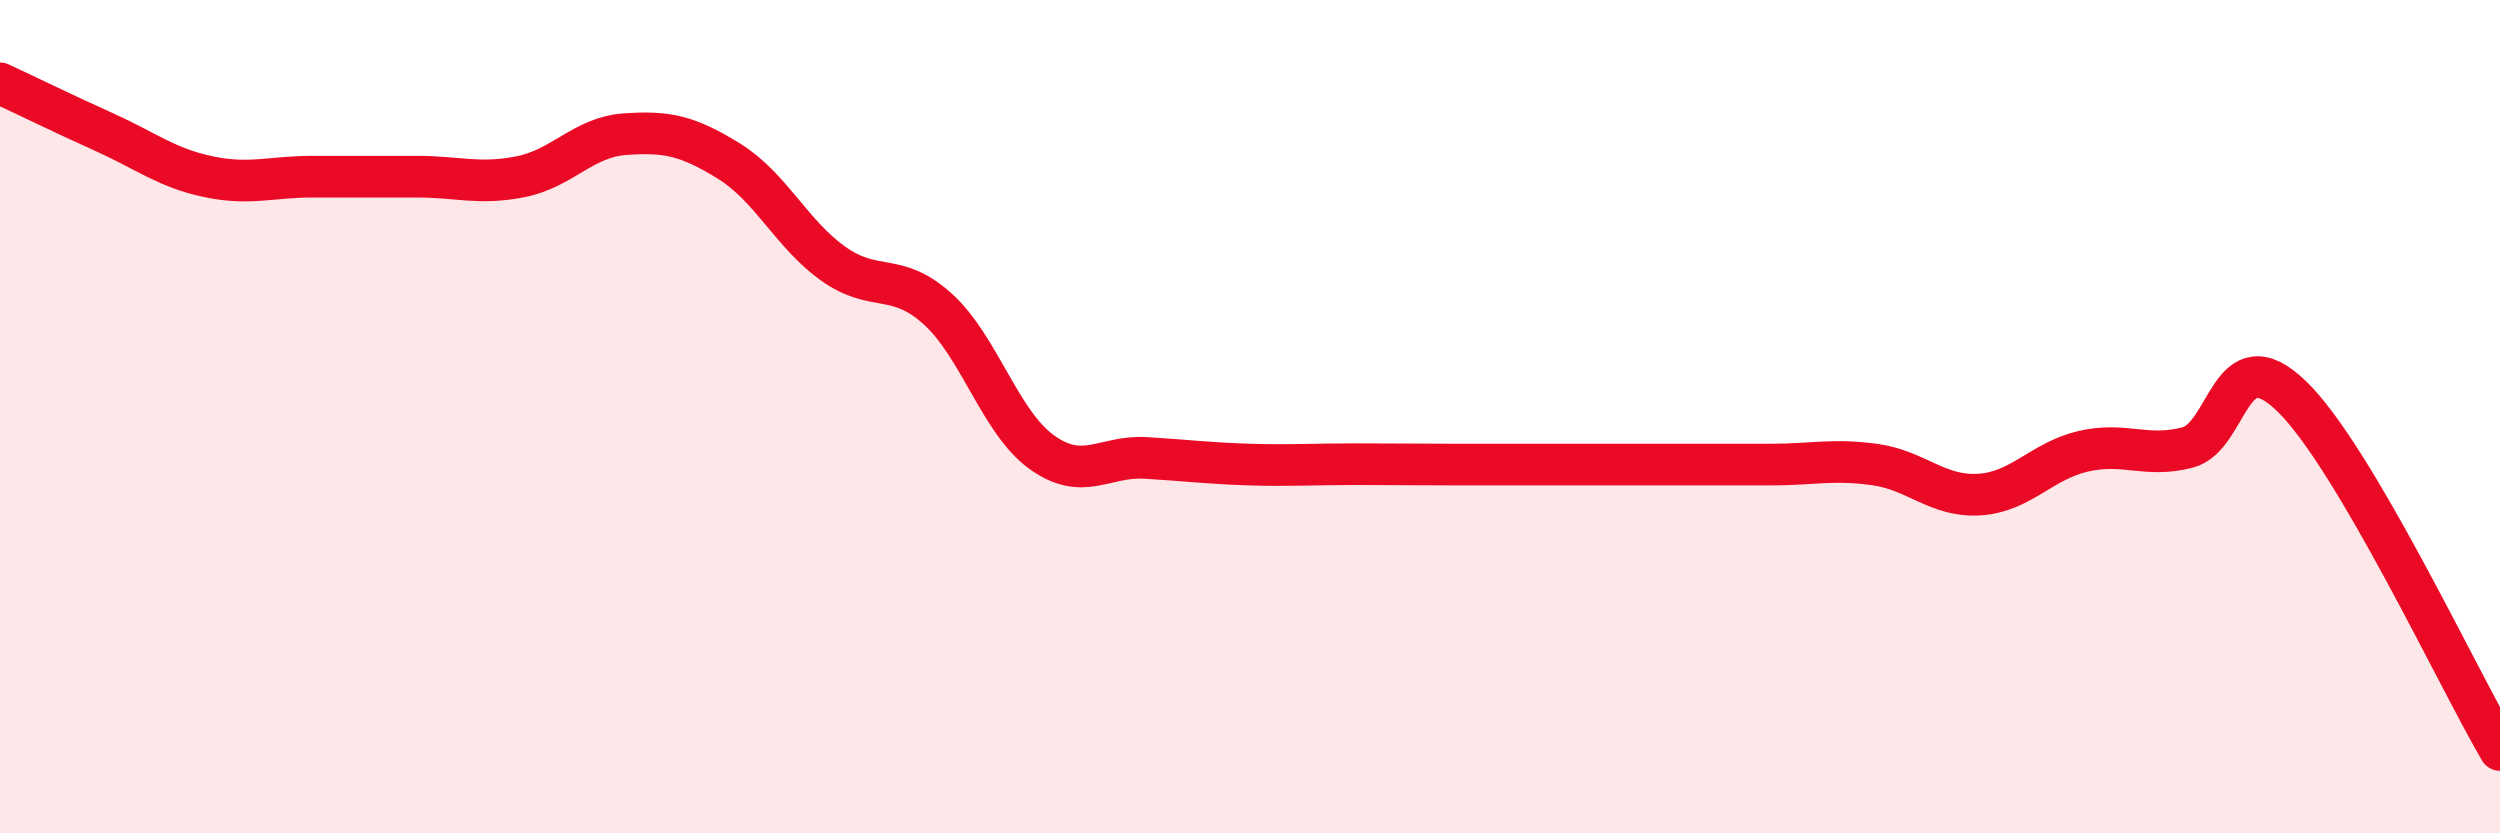 
    <svg width="60" height="20" viewBox="0 0 60 20" xmlns="http://www.w3.org/2000/svg">
      <path
        d="M 0,2 C 0.5,2.23 1.5,2.72 2.5,3.17 C 3.5,3.62 4,4.03 5,4.24 C 6,4.45 6.5,4.24 7.5,4.24 C 8.5,4.24 9,4.24 10,4.24 C 11,4.24 11.5,4.44 12.5,4.24 C 13.5,4.04 14,3.29 15,3.22 C 16,3.15 16.5,3.25 17.5,3.87 C 18.5,4.49 19,5.62 20,6.33 C 21,7.04 21.5,6.51 22.5,7.41 C 23.5,8.31 24,10.13 25,10.85 C 26,11.57 26.5,10.93 27.5,10.99 C 28.5,11.05 29,11.12 30,11.15 C 31,11.18 31.5,11.14 32.5,11.14 C 33.5,11.14 34,11.15 35,11.15 C 36,11.15 36.5,11.15 37.5,11.15 C 38.5,11.15 39,11.15 40,11.15 C 41,11.15 41.5,11.15 42.5,11.15 C 43.5,11.15 44,11.01 45,11.15 C 46,11.29 46.5,11.93 47.5,11.87 C 48.5,11.81 49,11.06 50,10.83 C 51,10.6 51.5,11 52.5,10.74 C 53.5,10.48 53.5,8.06 55,9.51 C 56.5,10.96 59,16.3 60,18L60 20L0 20Z"
        fill="#EB0A25"
        opacity="0.1"
        stroke-linecap="round"
        stroke-linejoin="round"
      />
      <path
        d="M 0,2 C 0.5,2.23 1.5,2.72 2.5,3.17 C 3.5,3.62 4,4.03 5,4.24 C 6,4.45 6.5,4.24 7.5,4.24 C 8.5,4.24 9,4.24 10,4.24 C 11,4.24 11.5,4.44 12.5,4.24 C 13.5,4.04 14,3.29 15,3.22 C 16,3.15 16.5,3.25 17.5,3.87 C 18.5,4.49 19,5.62 20,6.33 C 21,7.04 21.5,6.51 22.5,7.41 C 23.5,8.31 24,10.13 25,10.85 C 26,11.57 26.5,10.93 27.5,10.99 C 28.5,11.05 29,11.12 30,11.15 C 31,11.18 31.5,11.14 32.5,11.14 C 33.5,11.14 34,11.15 35,11.15 C 36,11.15 36.5,11.15 37.5,11.15 C 38.5,11.15 39,11.15 40,11.15 C 41,11.15 41.5,11.15 42.5,11.15 C 43.5,11.15 44,11.01 45,11.15 C 46,11.29 46.5,11.93 47.5,11.87 C 48.5,11.81 49,11.06 50,10.83 C 51,10.6 51.5,11 52.5,10.74 C 53.5,10.48 53.5,8.06 55,9.51 C 56.5,10.96 59,16.3 60,18"
        stroke="#EB0A25"
        stroke-width="1"
        fill="none"
        stroke-linecap="round"
        stroke-linejoin="round"
      />
    </svg>
  